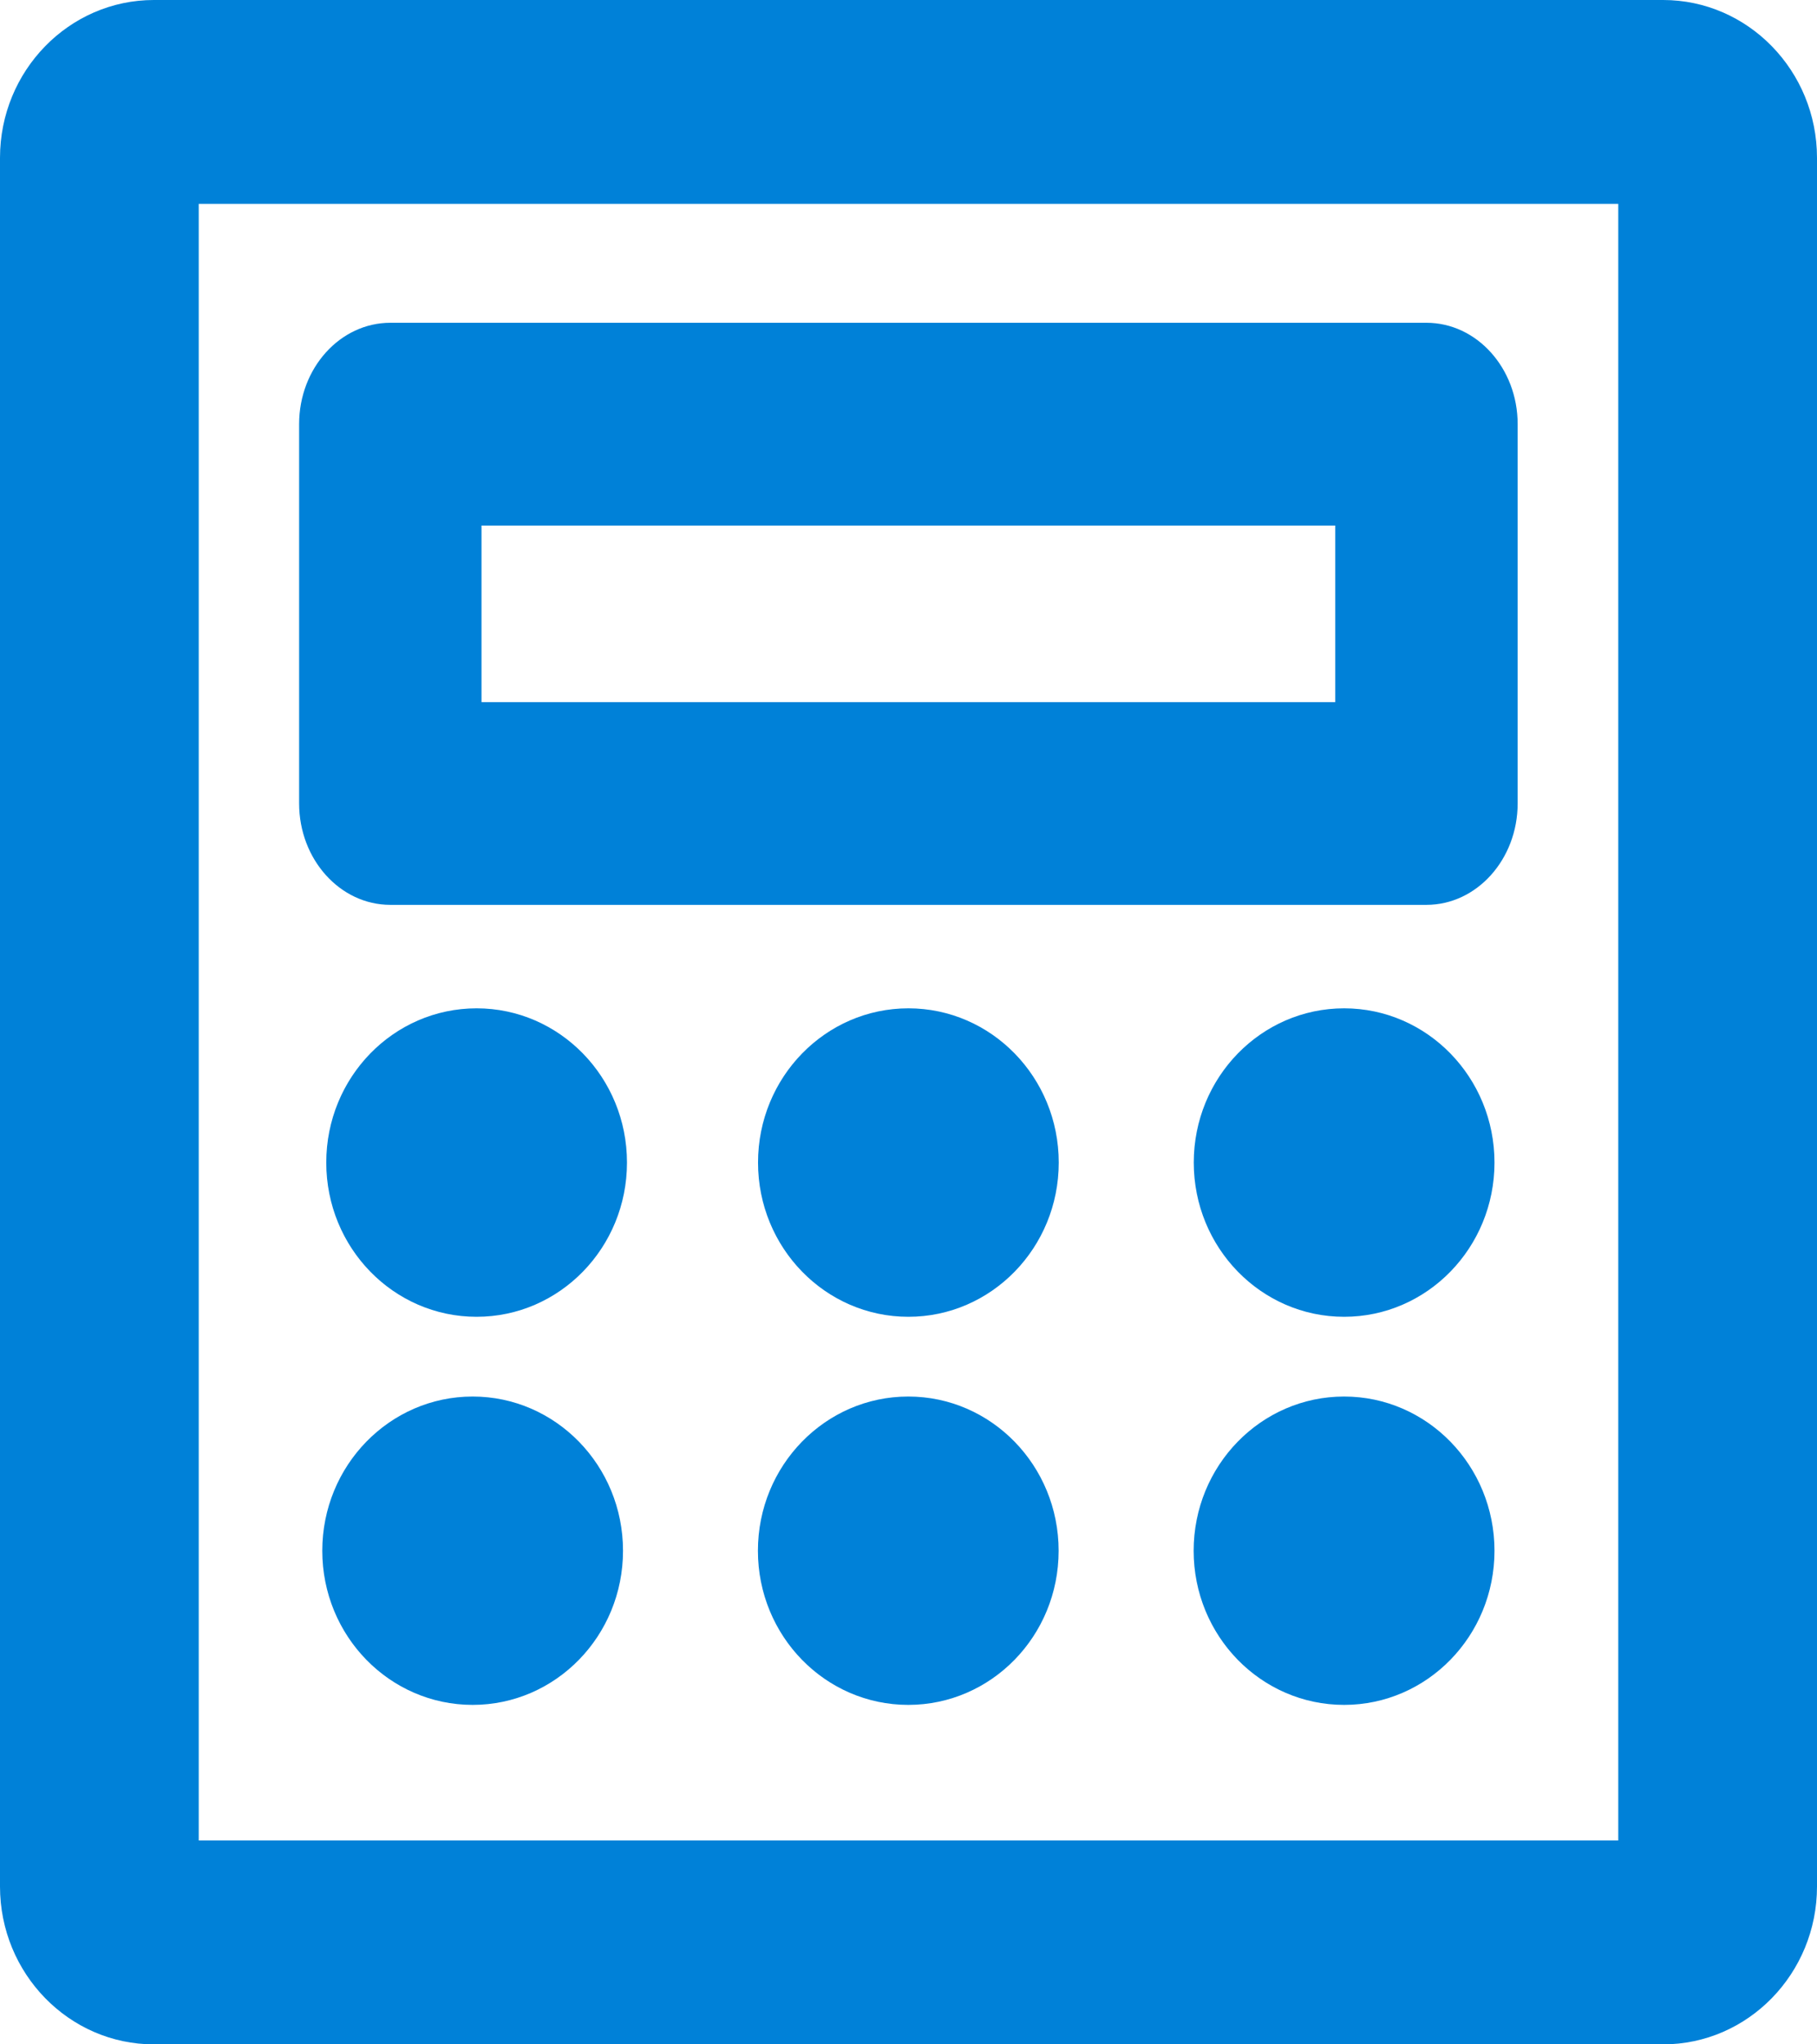 <svg width="16" height="18" viewBox="0 0 16 18" fill="none" xmlns="http://www.w3.org/2000/svg">
<path d="M1.355 18C0.608 18 0 17.377 0 16.61V1.39C0 0.623 0.608 0 1.355 0H14.645C15.392 0 16 0.623 16 1.39V16.61C16 17.377 15.392 18 14.645 18H1.355ZM14.25 16.205V1.795H1.75V16.205H14.25H14.25Z" fill="#0081D8"/>
<path d="M1.355 17.72C0.758 17.72 0.273 17.222 0.273 16.61V1.39C0.273 0.778 0.759 0.28 1.355 0.28H14.645C15.242 0.28 15.727 0.778 15.727 1.39V16.61C15.727 17.222 15.242 17.72 14.645 17.72H1.355ZM14.523 16.485V1.515H1.478V16.485H14.523H14.523Z" fill="#0081D8"/>
<path d="M1.355 17.65C0.796 17.65 0.341 17.184 0.341 16.61V1.39C0.341 0.816 0.796 0.35 1.355 0.35H14.645C15.204 0.35 15.659 0.816 15.659 1.39V16.61C15.659 17.183 15.204 17.65 14.645 17.65H1.355ZM14.591 16.555V1.445H1.409V16.555H14.591H14.591Z" fill="#0081D8"/>
<path d="M14.645 17.37H1.355C0.946 17.37 0.614 17.029 0.614 16.61V1.39C0.614 0.971 0.946 0.629 1.355 0.629H14.645C15.054 0.629 15.386 0.971 15.386 1.39V16.61C15.386 17.029 15.054 17.37 14.645 17.37ZM1.355 1.165C1.234 1.165 1.136 1.266 1.136 1.39V16.61C1.136 16.734 1.234 16.834 1.355 16.834H14.645C14.766 16.834 14.864 16.734 14.864 16.61V1.39C14.864 1.266 14.766 1.165 14.645 1.165H1.355Z" fill="#0081D8"/>
<path d="M3.437 7.967C2.994 7.967 2.634 7.566 2.634 7.074V3.734C2.634 3.242 2.994 2.842 3.437 2.842H12.561C13.004 2.842 13.364 3.242 13.364 3.734V7.074C13.364 7.566 13.004 7.967 12.561 7.967H3.437ZM11.758 6.182V4.627H4.24V6.182H11.758H11.758Z" fill="#0081D8"/>
<path d="M3.437 7.681C3.143 7.681 2.903 7.409 2.903 7.074V3.734C2.903 3.4 3.143 3.127 3.437 3.127H12.561C12.856 3.127 13.095 3.4 13.095 3.734V7.074C13.095 7.409 12.856 7.681 12.561 7.681H3.437ZM12.028 6.467V4.341H3.971V6.467H12.028Z" fill="#0081D8"/>
<path d="M3.437 7.623C3.161 7.623 2.936 7.377 2.936 7.074V3.734C2.936 3.431 3.161 3.185 3.437 3.185H12.561C12.838 3.185 13.063 3.431 13.063 3.734V7.074C13.063 7.377 12.838 7.623 12.561 7.623H3.437ZM12.06 6.526V4.283H3.938V6.526H12.06Z" fill="#0081D8"/>
<path d="M12.561 7.338H3.437C3.309 7.338 3.205 7.22 3.205 7.074V3.734C3.205 3.589 3.309 3.471 3.437 3.471H12.561C12.689 3.471 12.793 3.589 12.793 3.734V7.074C12.793 7.22 12.689 7.338 12.561 7.338ZM3.668 6.811H12.329V3.997H3.668V6.811Z" fill="#0081D8"/>
<path d="M4.197 11.594C4.928 11.594 5.521 10.986 5.521 10.236C5.521 9.486 4.928 8.878 4.197 8.878C3.465 8.878 2.873 9.486 2.873 10.236C2.873 10.986 3.465 11.594 4.197 11.594Z" fill="#0081D8"/>
<path d="M7.999 11.594C8.73 11.594 9.323 10.986 9.323 10.236C9.323 9.486 8.73 8.878 7.999 8.878C7.268 8.878 6.675 9.486 6.675 10.236C6.675 10.986 7.268 11.594 7.999 11.594Z" fill="#0081D8"/>
<path d="M11.836 11.594C12.567 11.594 13.16 10.986 13.16 10.236C13.16 9.486 12.567 8.878 11.836 8.878C11.105 8.878 10.512 9.486 10.512 10.236C10.512 10.986 11.105 11.594 11.836 11.594Z" fill="#0081D8"/>
<path d="M4.162 15.011C4.893 15.011 5.486 14.404 5.486 13.654C5.486 12.904 4.893 12.296 4.162 12.296C3.431 12.296 2.838 12.904 2.838 13.654C2.838 14.404 3.431 15.011 4.162 15.011Z" fill="#0081D8"/>
<path d="M7.998 15.011C8.729 15.011 9.322 14.404 9.322 13.654C9.322 12.904 8.729 12.296 7.998 12.296C7.267 12.296 6.674 12.904 6.674 13.654C6.674 14.404 7.267 15.011 7.998 15.011Z" fill="#0081D8"/>
<path d="M11.836 15.011C12.567 15.011 13.16 14.404 13.16 13.654C13.16 12.904 12.567 12.296 11.836 12.296C11.104 12.296 10.511 12.904 10.511 13.654C10.511 14.404 11.104 15.011 11.836 15.011Z" fill="#0081D8"/>
</svg>

